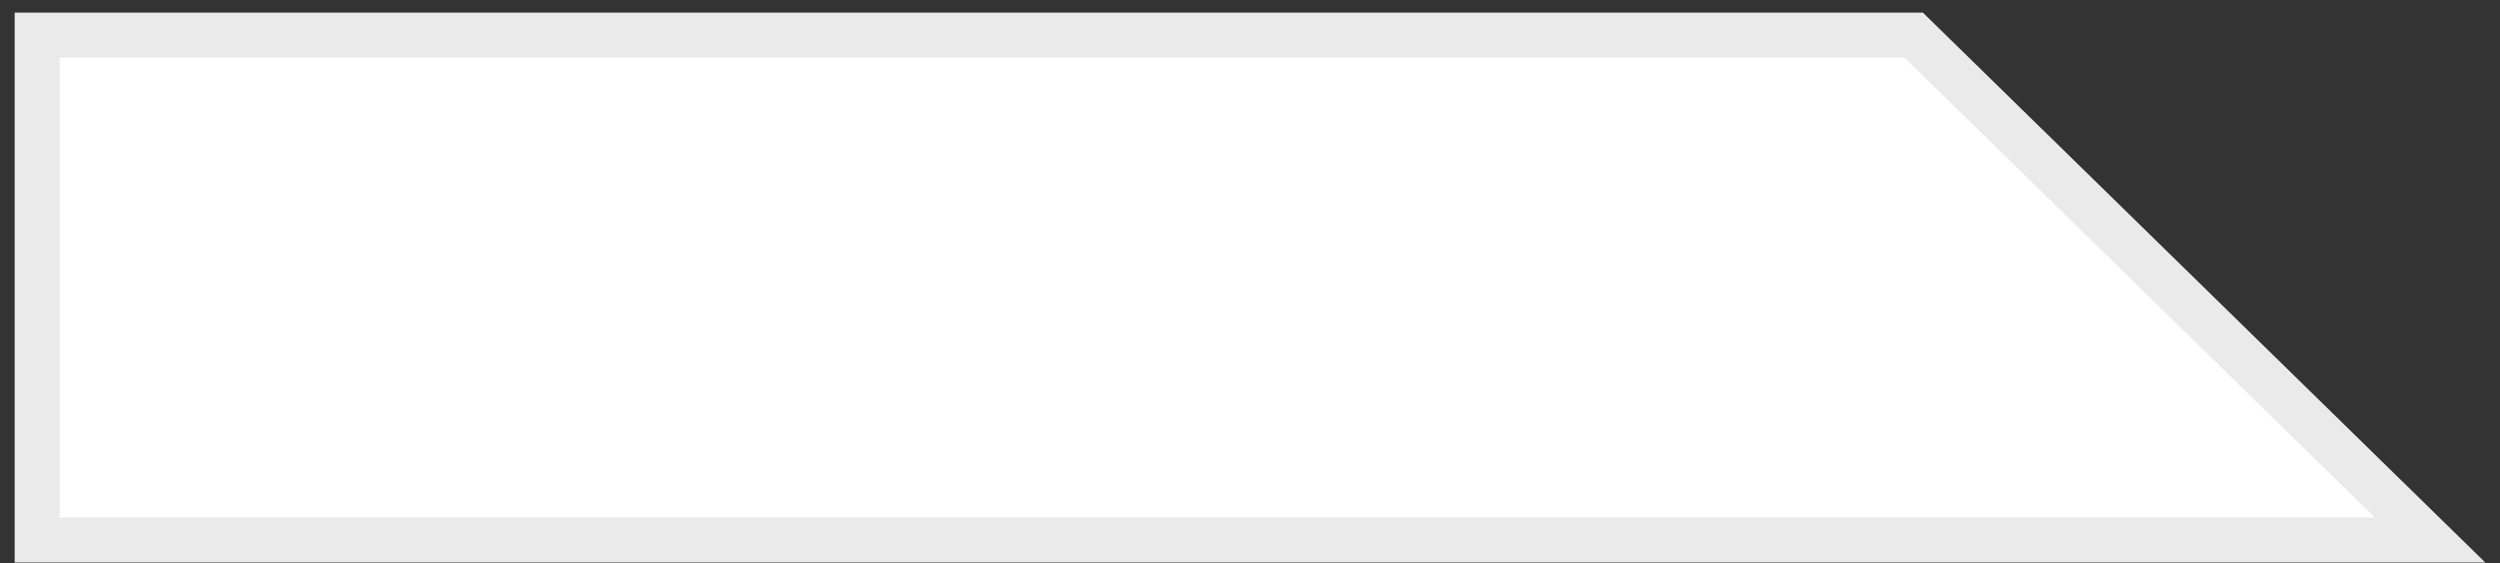 <?xml version="1.0" encoding="UTF-8"?>
<svg width="111px" height="25px" viewBox="0 0 111 25" version="1.1" xmlns="http://www.w3.org/2000/svg" xmlns:xlink="http://www.w3.org/1999/xlink">
    <rect x="0" y="0" width="111" height="25" fill="#333333" stroke="none"/>
    <!-- Generator: Sketch 50.2 (55047) - http://www.bohemiancoding.com/sketch -->
    <title>Path 3</title>
    <desc>Created with Sketch.</desc>
    <defs></defs>
    <g id="Page-1" stroke="none" stroke-width="1" fill="none" fill-rule="evenodd">
        <g id="Artboard-7" transform="translate(-2222, -1558)" fill="#FFFFFF" stroke="#EAEAEA" stroke-width="2">
            <path d="M2223.652,1559.561 L2306.969,1559.561 L2329.893,1581.975 L2223.652,1581.975 L2223.652,1559.561 Z" id="Path-3"></path>
        </g>
    </g>
</svg>